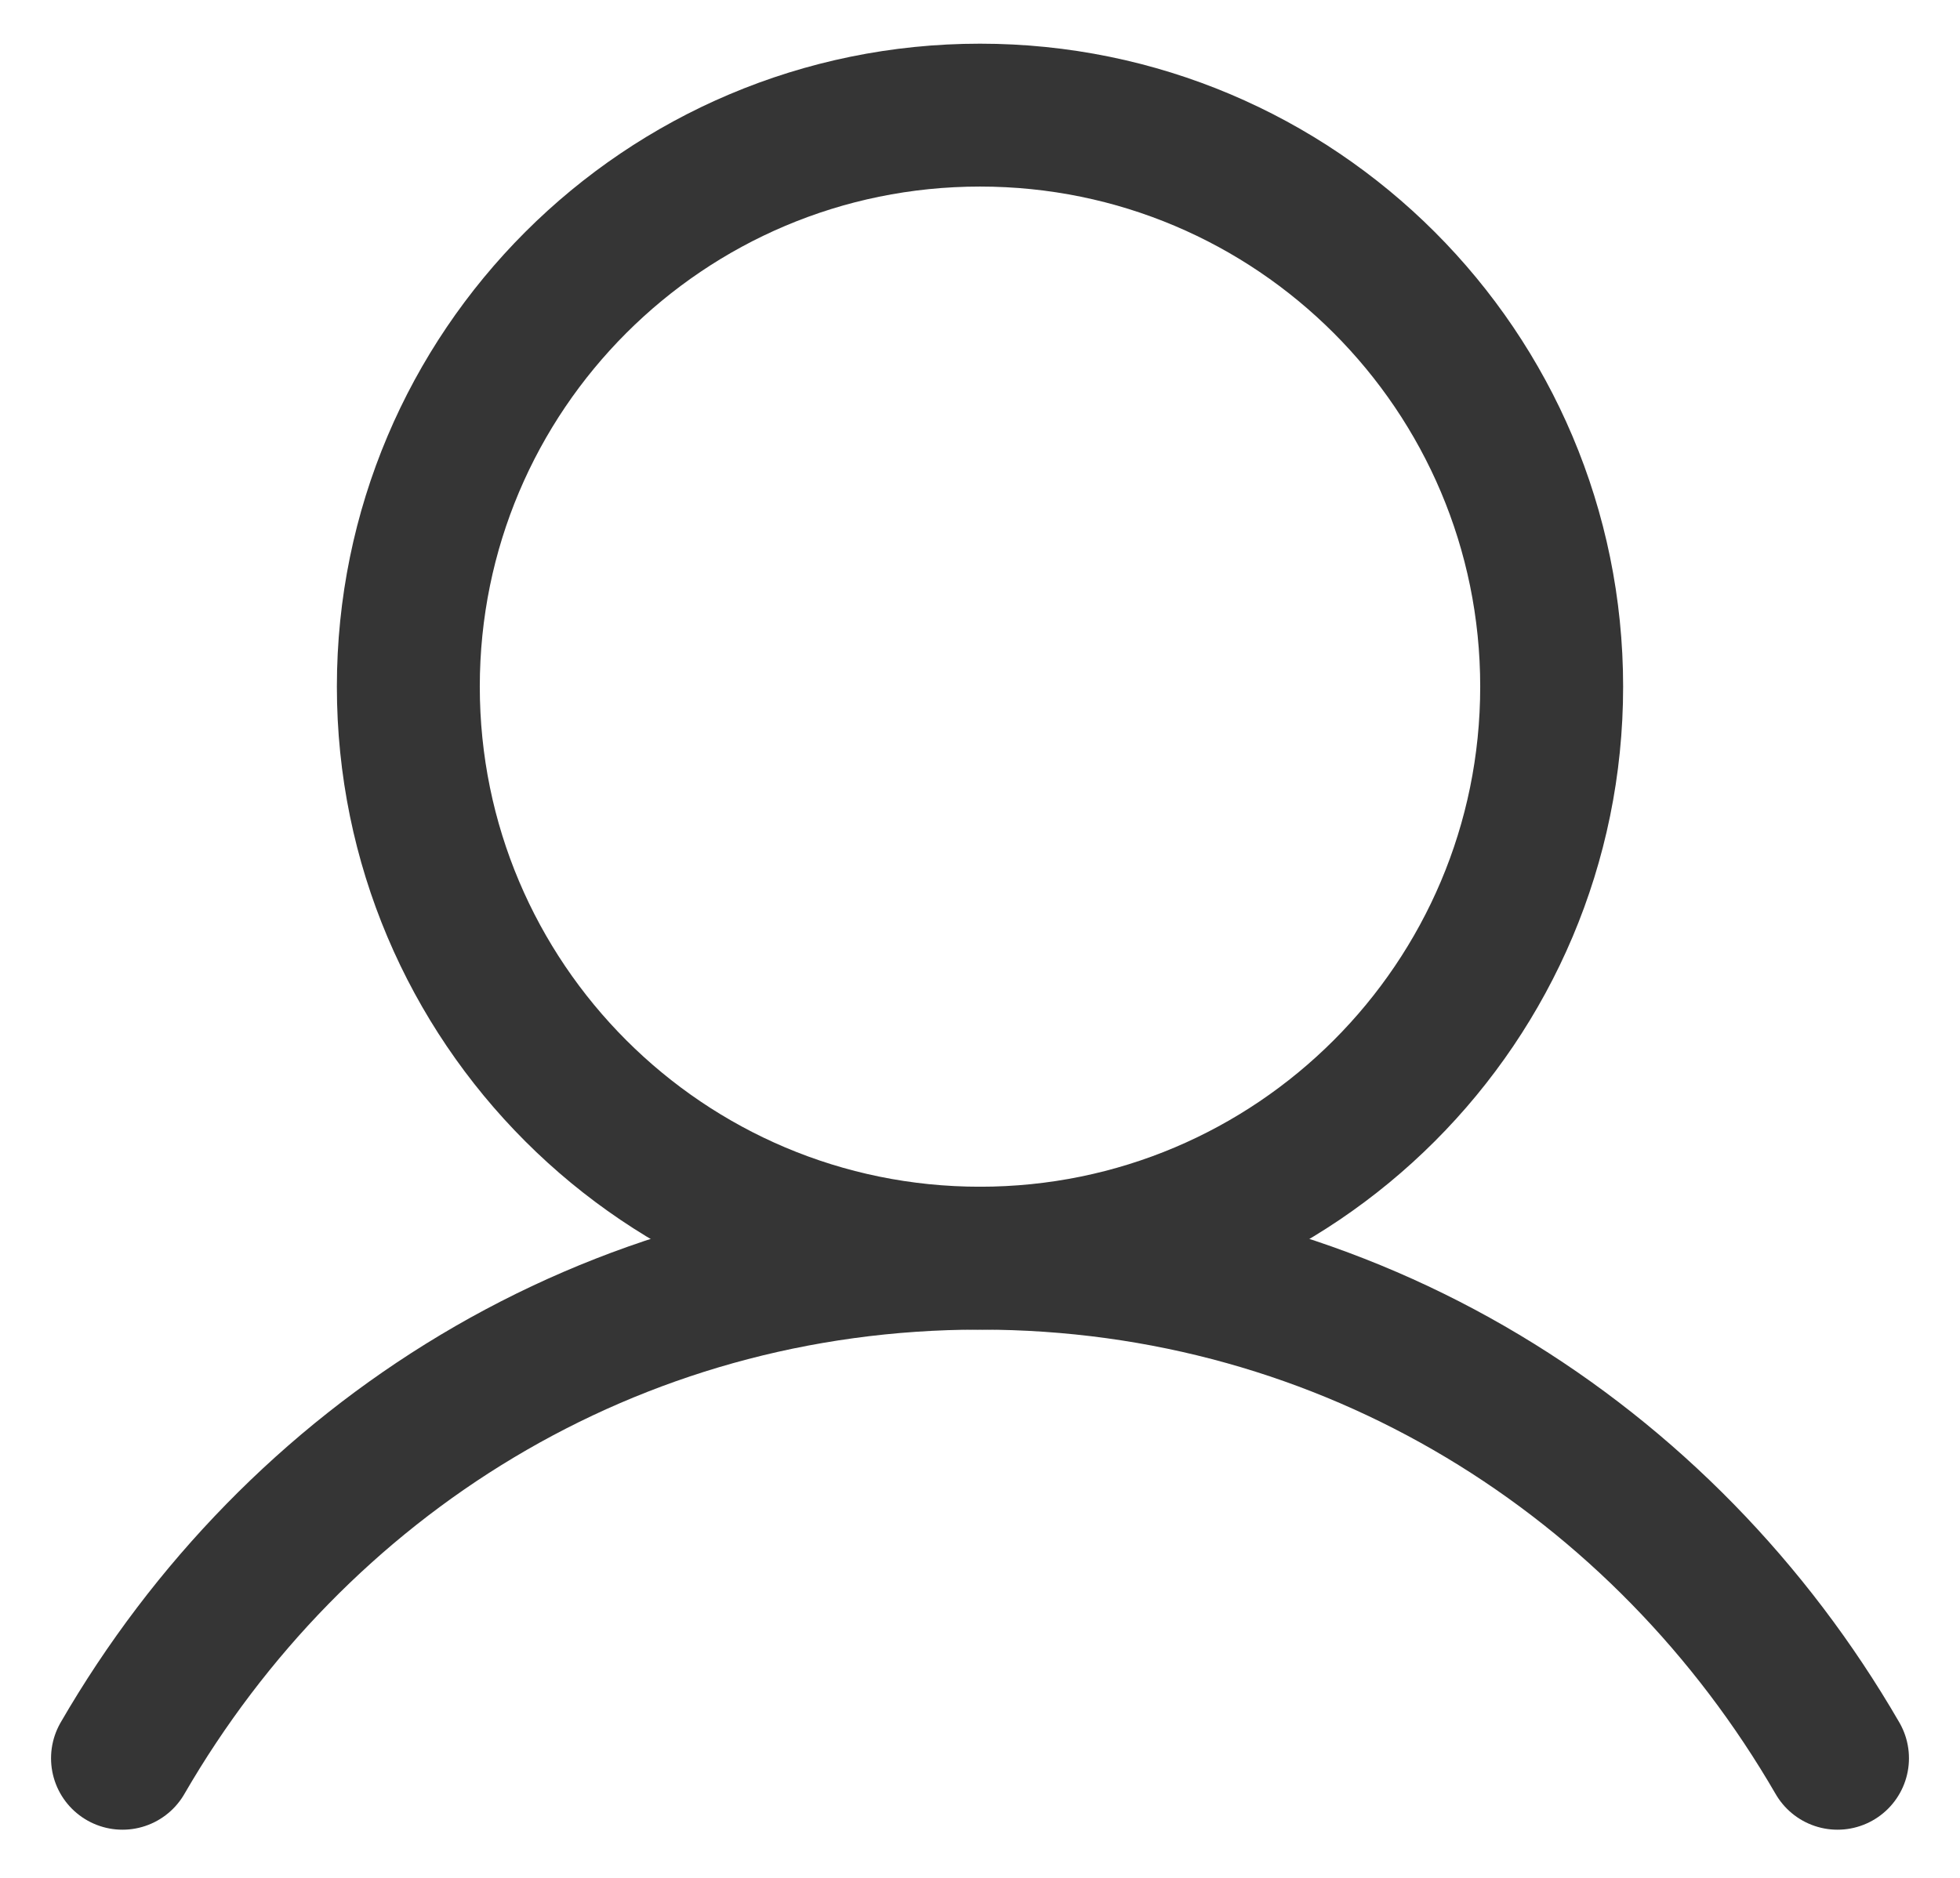 <svg xmlns="http://www.w3.org/2000/svg" fill="none" viewBox="0 0 24 23" height="23" width="24">
<path stroke-linejoin="round" stroke-linecap="round" stroke-width="1.75" stroke="#353535" d="M12 15.41C15.866 15.41 19 12.276 19 8.41C19 4.544 15.866 1.41 12 1.41C8.134 1.41 5 4.544 5 8.41C5 12.276 8.134 15.41 12 15.41Z"></path>
<path stroke-linejoin="round" stroke-linecap="round" stroke-width="1.75" stroke="#353535" d="M1.5 21.535C3.619 17.874 7.466 15.41 12 15.41C16.534 15.41 20.381 17.874 22.5 21.535"></path>
</svg>
